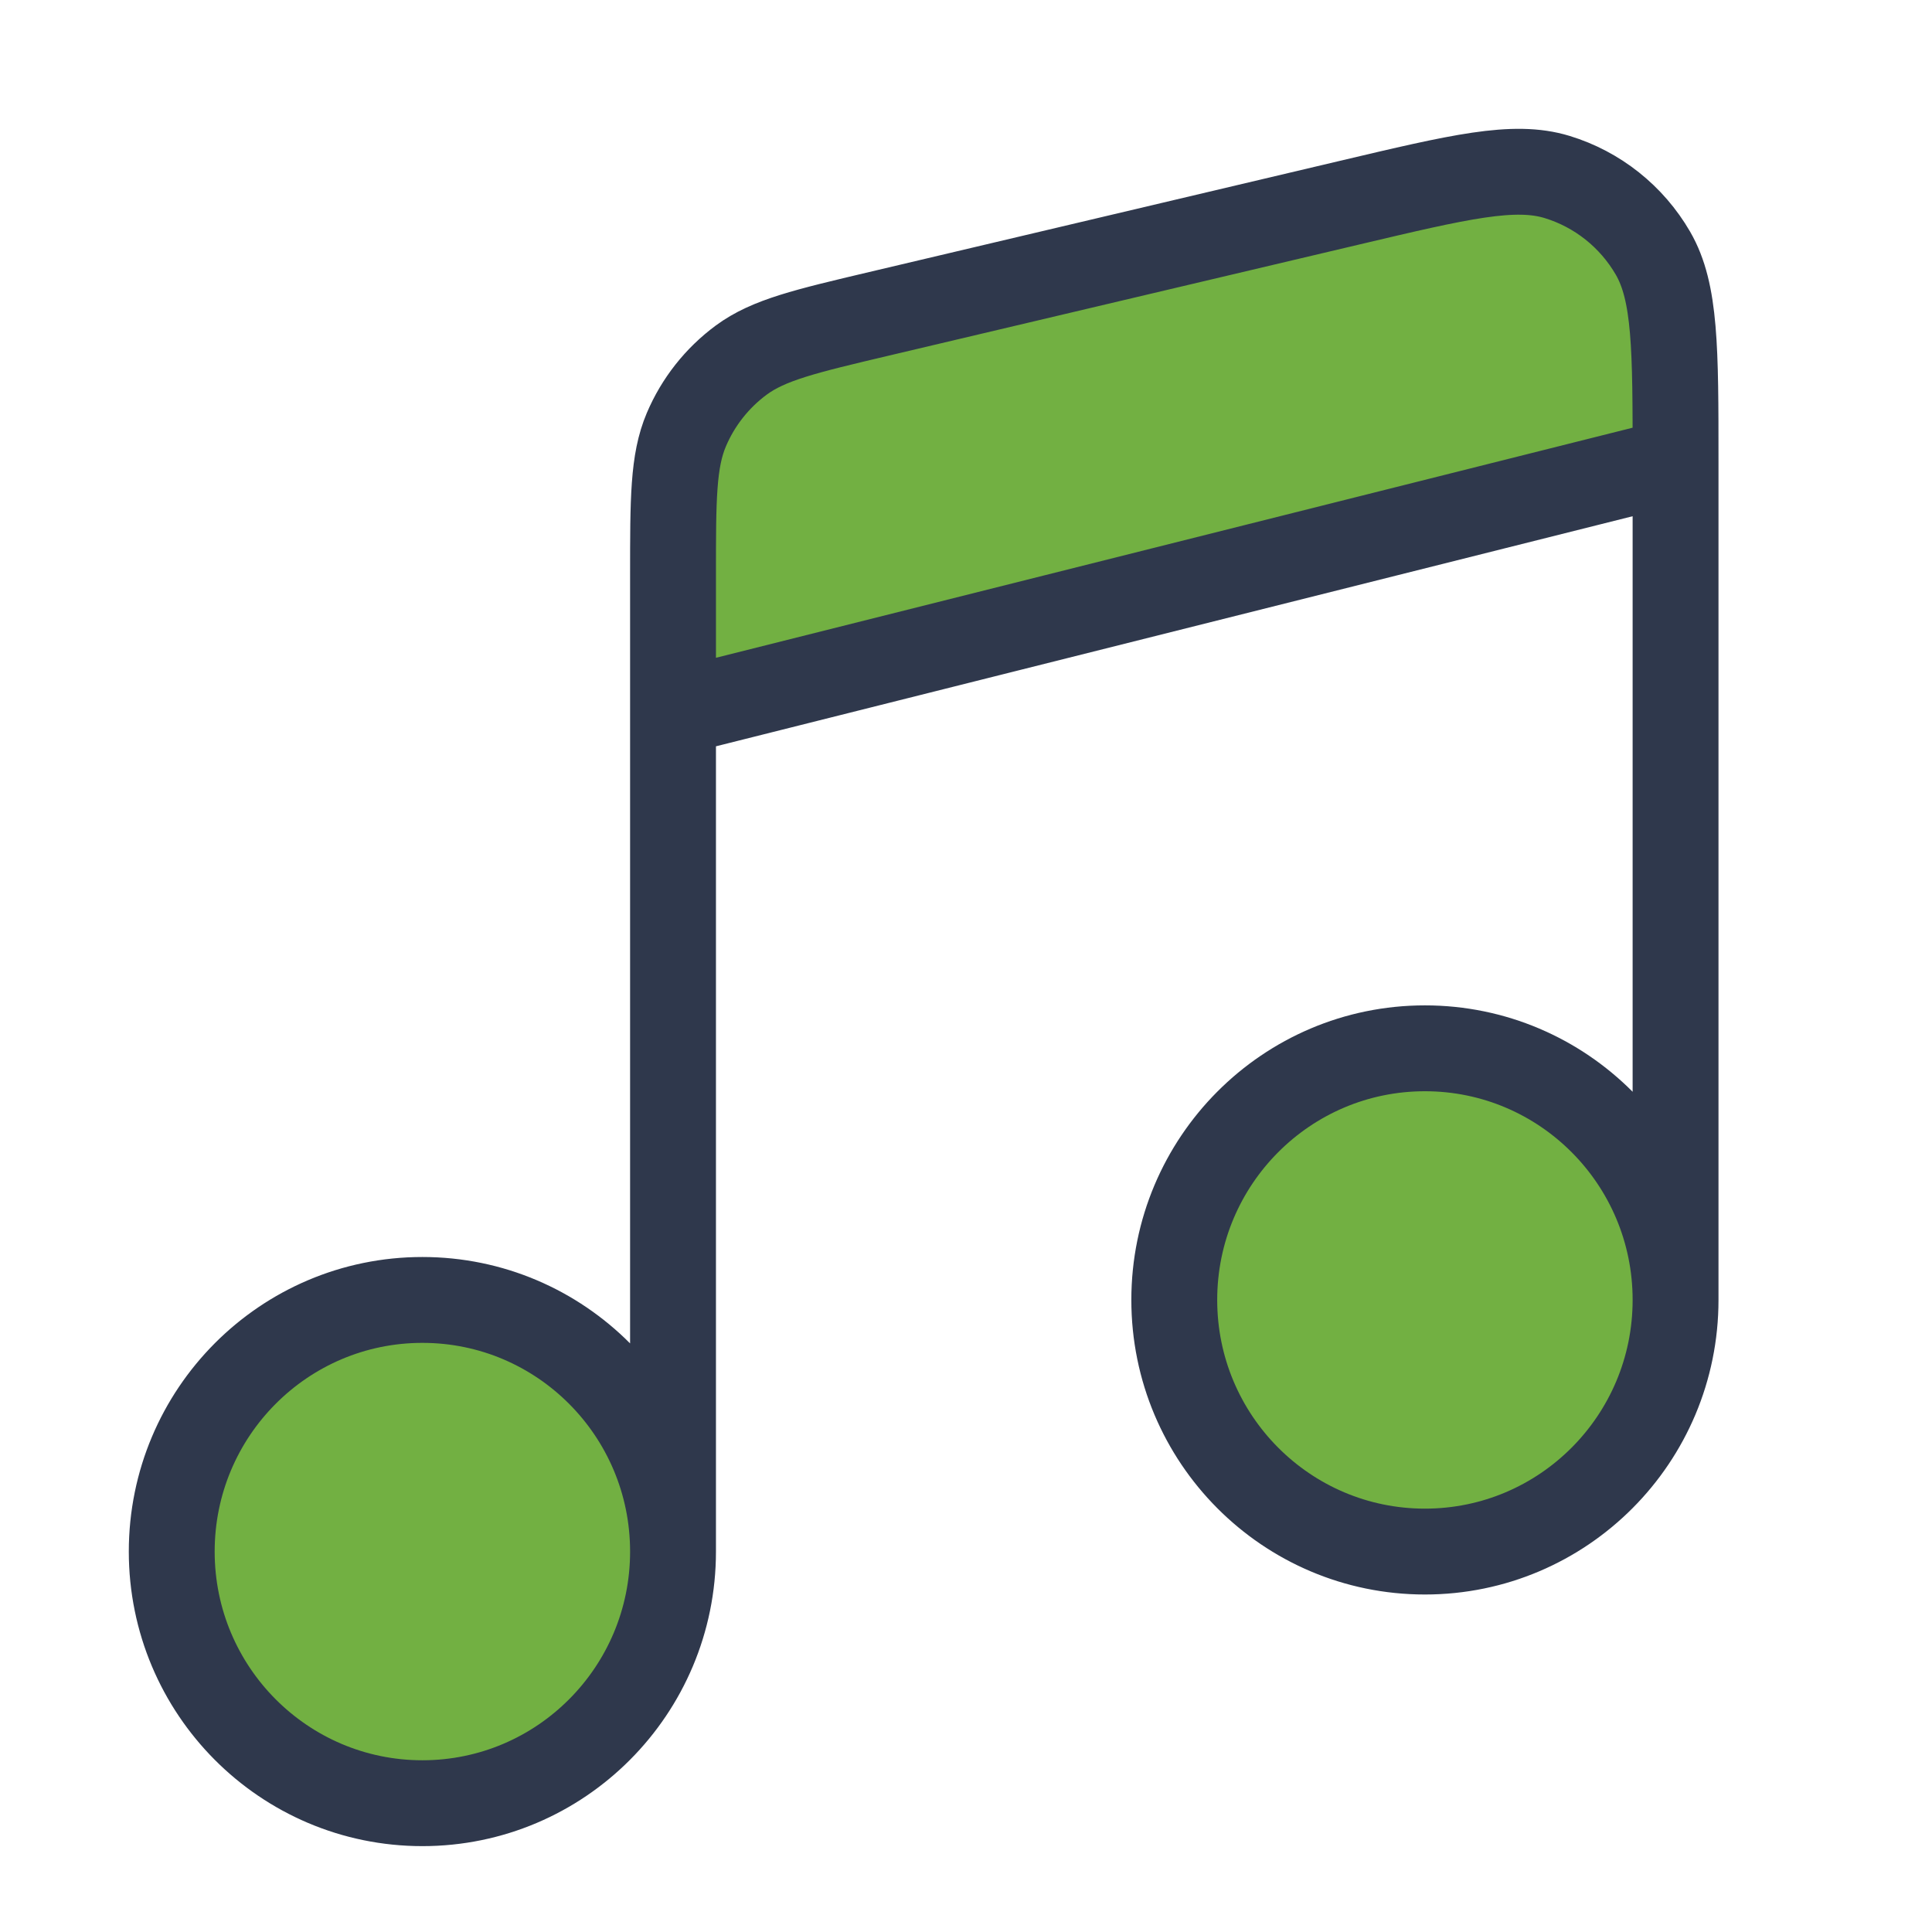 <svg height="45" viewBox="0 0 45 45" width="45" xmlns="http://www.w3.org/2000/svg"><g fill="none" fill-rule="evenodd" transform="translate(4 4)"><path d="m11.676 32.139c0 3.237-2.614 5.861-5.838 5.861s-5.838-2.624-5.838-5.861c0-3.237 2.614-5.861 5.838-5.861s5.838 2.624 5.838 5.861zm23.351-5.861c0 3.237-2.614 5.861-5.838 5.861s-5.838-2.624-5.838-5.861c0-3.237 2.614-5.861 5.838-5.861s5.838 2.624 5.838 5.861zm-23.351-16.884c0-1.769 0-2.653.31-3.385.274-.646.716-1.206 1.279-1.622.639-.471 1.497-.673 3.211-1.078l10.974-2.592c2.543-.601 3.814-.901 4.817-.595.941.287 1.739.922 2.234 1.776.526.91.526 2.221.526 4.844l-23.351 5.861z" fill="#72b042" fill-rule="nonzero"/><path d="m11.676 32.139v-19.537m0 19.537c0 3.237-2.614 5.861-5.838 5.861s-5.838-2.624-5.838-5.861c0-3.237 2.614-5.861 5.838-5.861s5.838 2.624 5.838 5.861zm23.351-5.861v-19.537m0 19.537c0 3.237-2.614 5.861-5.838 5.861s-5.838-2.624-5.838-5.861c0-3.237 2.614-5.861 5.838-5.861s5.838 2.624 5.838 5.861zm-23.351-13.676v-3.208c0-1.769 0-2.653.31-3.385.274-.646.716-1.206 1.279-1.622.639-.471 1.497-.673 3.211-1.078l10.974-2.592c2.543-.601 3.814-.901 4.817-.595.941.287 1.739.922 2.234 1.776.526.91.526 2.221.526 4.844m-23.351 5.861 23.351-5.861" stroke="#2f384c" stroke-linecap="round" stroke-linejoin="round" stroke-width="2"/></g></svg>